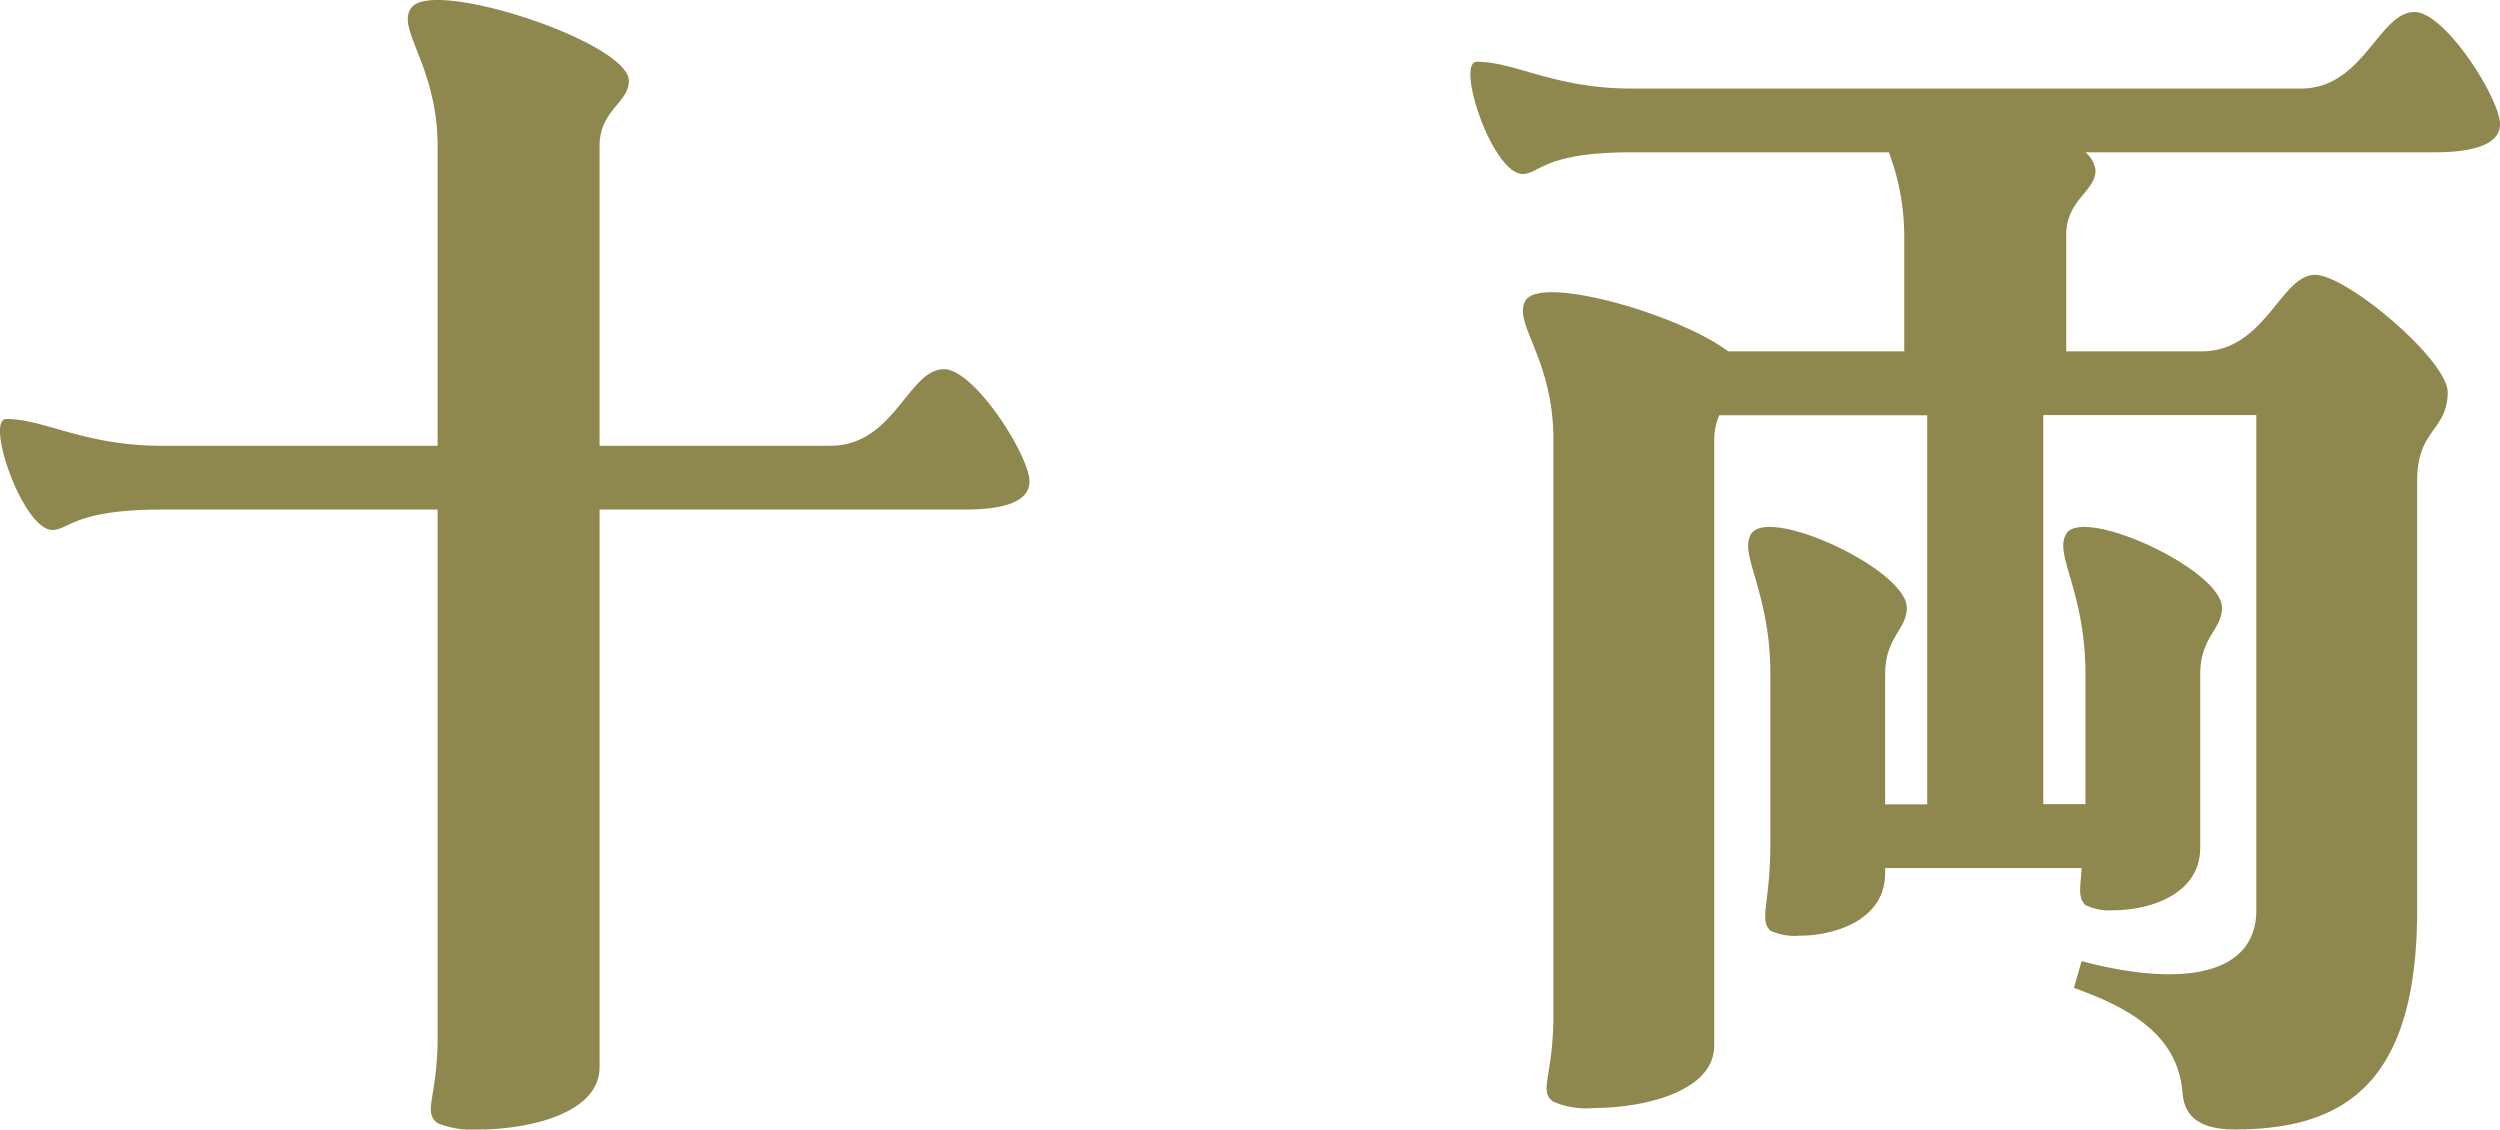 <?xml version="1.0" encoding="UTF-8"?> <svg xmlns="http://www.w3.org/2000/svg" height="35.999" viewBox="0 0 79.676 35.999" width="79.676"><g fill="#8e884f"><path d="m28.144 200.157v-16.792h-8.785c-2.8 0-2.967.65-3.493.65-.937 0-2.159-3.536-1.466-3.536 1.219 0 2.482.854 4.959.854h8.784v-9.554c0-2.6-1.382-3.782-.813-4.433.77-.894 6.91 1.138 6.91 2.357 0 .691-.935.935-.935 2.075v9.554h7.361c2.03 0 2.479-2.441 3.615-2.441.978 0 2.726 2.766 2.726 3.579 0 .772-1.179.894-2.032.894h-11.669v17.767c0 1.506-2.317 1.992-3.861 1.992a2.947 2.947 0 0 1 -1.3-.2c-.488-.368 0-.815 0-2.766" transform="translate(-14.197 -167.125)"></path><path d="m35.156 168.88c1.219 0 2.482.854 4.92.854h21.347c1.992 0 2.477-2.439 3.618-2.439.976 0 2.723 2.764 2.723 3.577 0 .772-1.219.894-2.073.894h-11.14a.92.92 0 0 1 .323.569c0 .691-.935.935-.935 2.075v3.7h4.313c2.032 0 2.52-2.439 3.618-2.439 1.016 0 4.227 2.723 4.227 3.739 0 1.222-.973 1.181-.973 2.807v13.7c0 5.569-2.36 6.991-5.817 6.991-1.258 0-1.624-.528-1.667-1.219-.163-1.829-1.748-2.683-3.455-3.292l.244-.854c3.211.854 5.569.447 5.569-1.626v-15.776h-6.79v12.4h1.344v-4.141c0-2.644-1.016-3.823-.612-4.473.531-.894 4.963 1.138 4.963 2.357 0 .691-.693.935-.693 2.116v5.528c0 1.5-1.626 1.994-2.764 1.994a1.738 1.738 0 0 1 -.894-.165c-.246-.244-.163-.528-.122-1.179h-6.262v.163c0 1.506-1.626 1.992-2.723 1.992a1.86 1.86 0 0 1 -.935-.16c-.368-.366 0-.856 0-2.807v-5.366c0-2.644-1.018-3.823-.612-4.473.569-.894 4.961 1.138 4.961 2.357 0 .691-.691.935-.691 2.116v4.146h1.341v-12.4h-6.628a2.009 2.009 0 0 0 -.16.775v19.311c0 1.5-2.319 1.992-3.825 1.992a2.647 2.647 0 0 1 -1.3-.2c-.488-.325 0-.813 0-2.764v-18.344c0-2.644-1.38-3.782-.854-4.473.65-.732 4.92.528 6.424 1.667h5.611v-3.7a7.6 7.6 0 0 0 -.49-2.644h-8.21c-2.8 0-2.927.691-3.457.691-.976 0-2.154-3.577-1.463-3.577" transform="translate(11.912 -166.912)"></path></g></svg> 